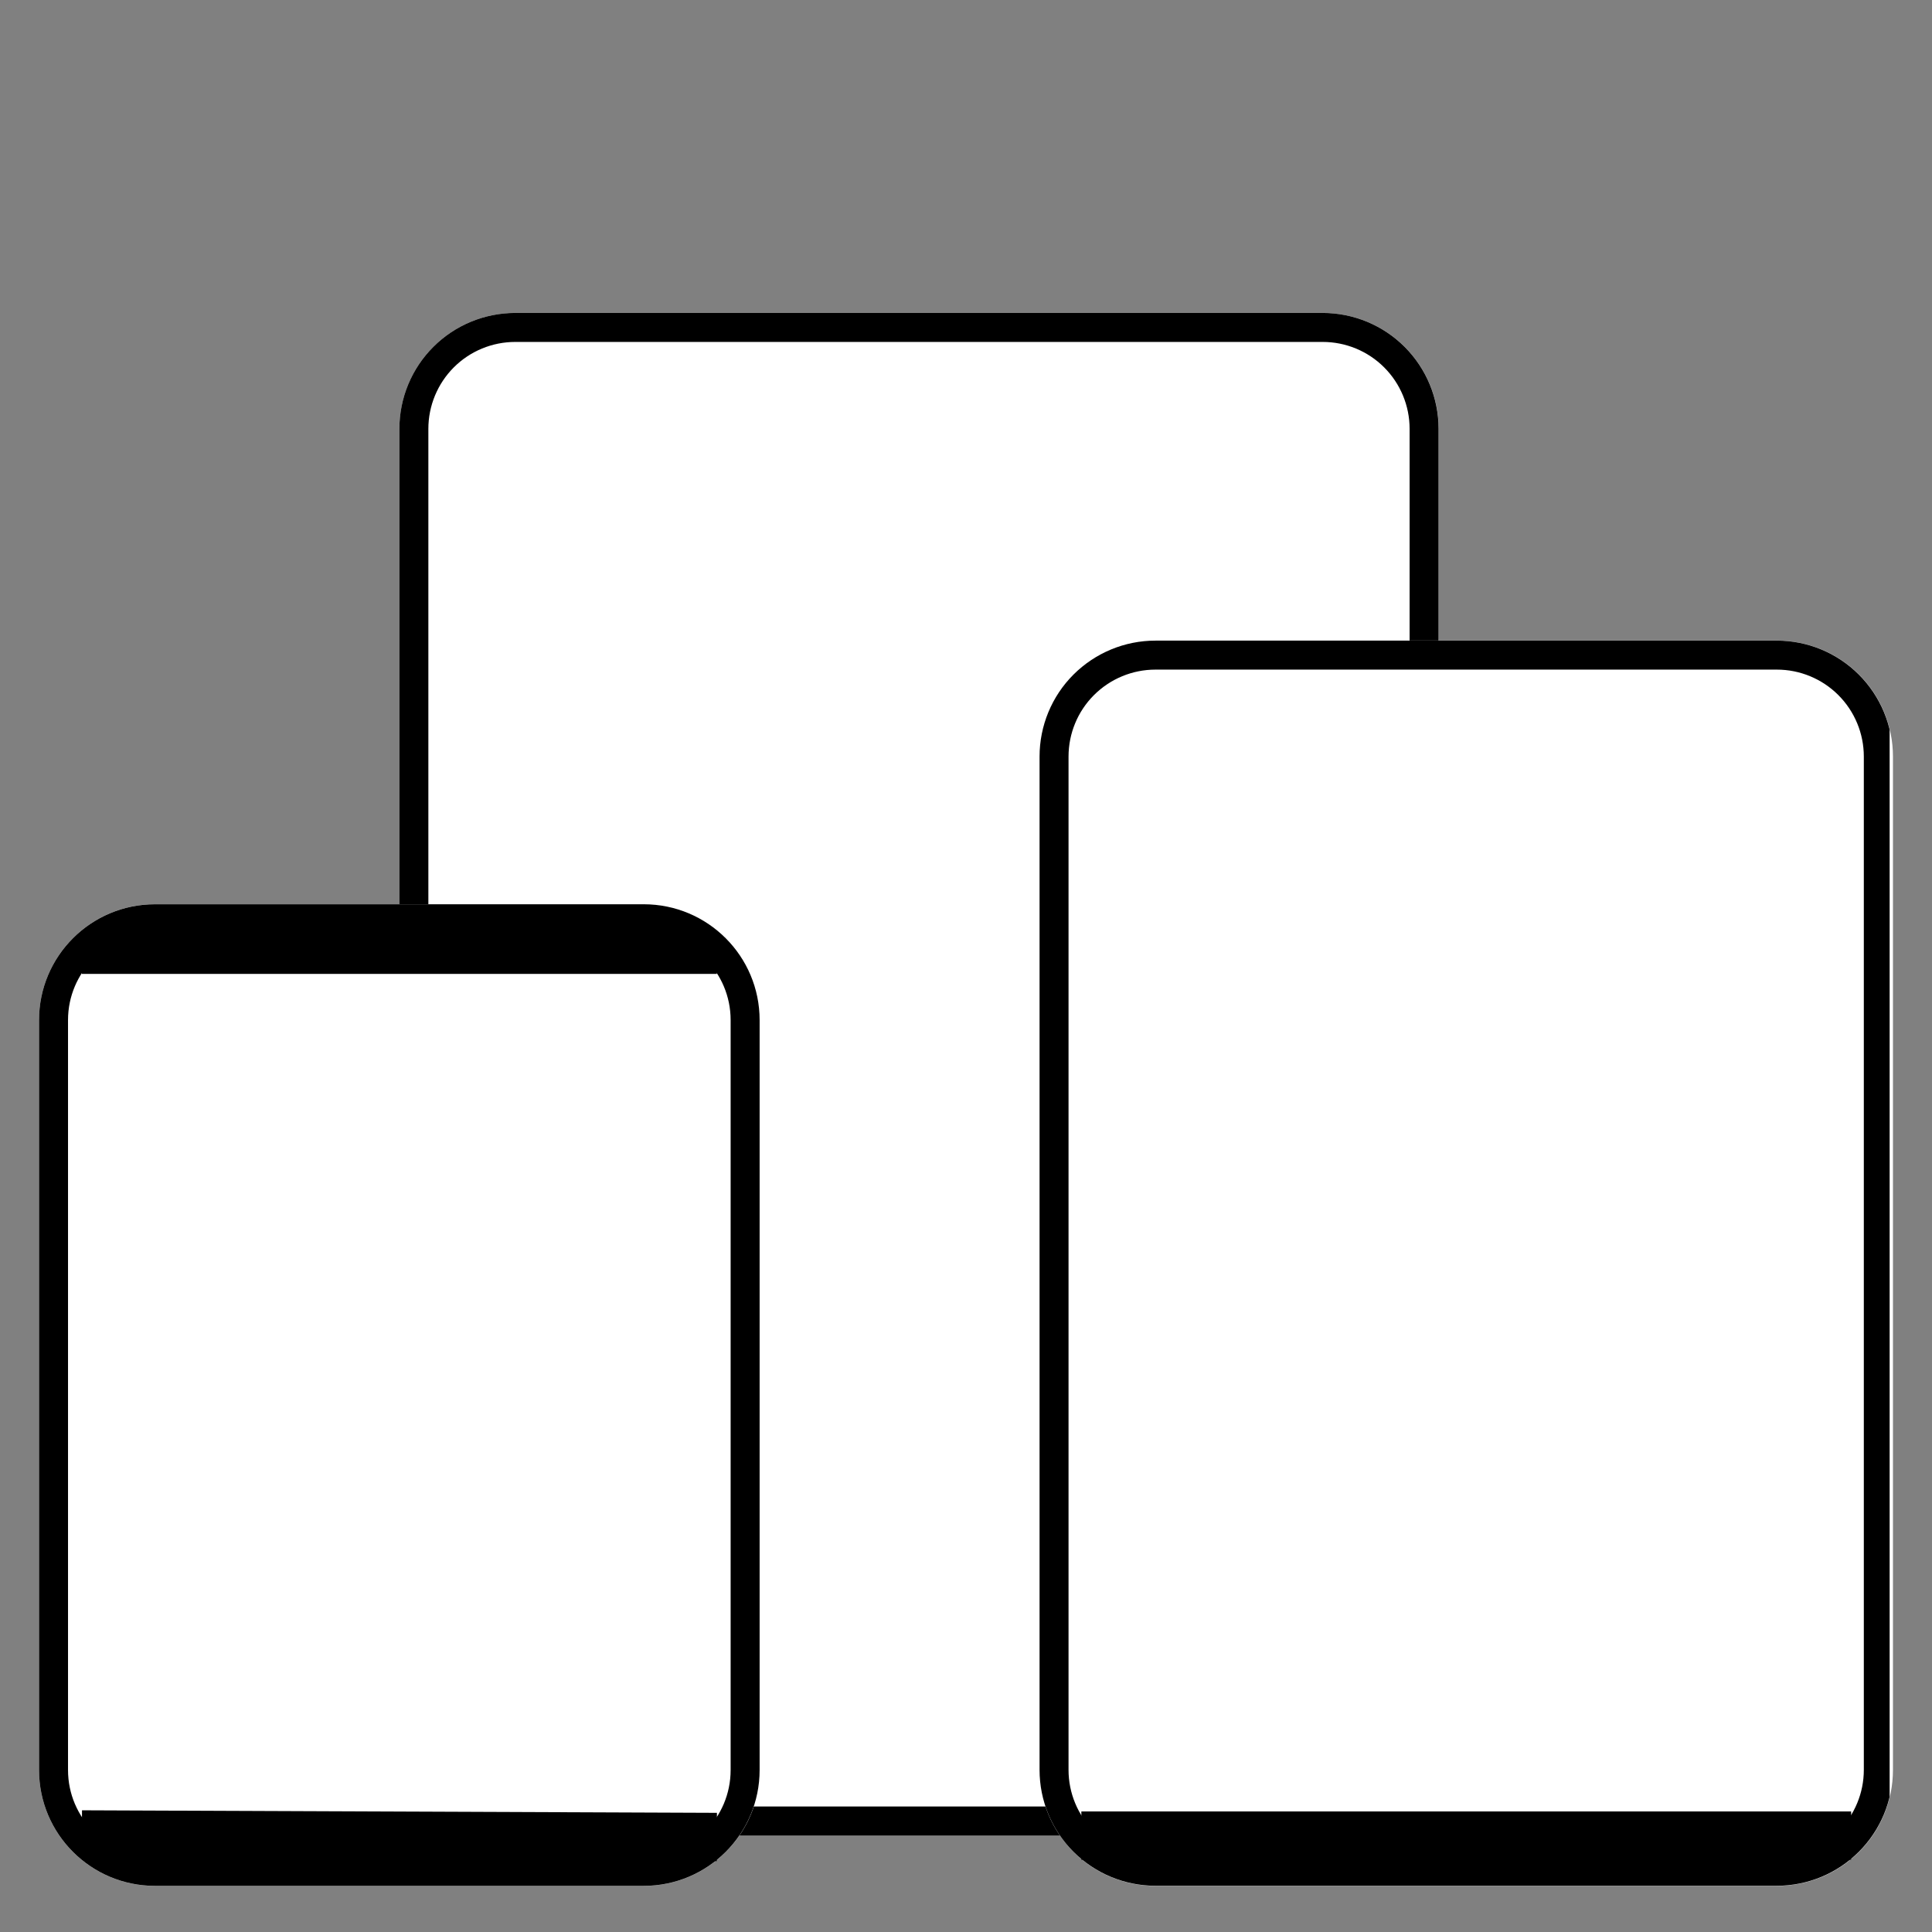 <svg xmlns="http://www.w3.org/2000/svg" xmlns:xlink="http://www.w3.org/1999/xlink" width="200" zoomAndPan="magnify" viewBox="0 0 150 150" height="200" preserveAspectRatio="xMidYMid meet" version="1.0"><rect x="0" y="0" width="150" height="150" fill="#808080" stroke="none"/><defs><clipPath id="ea142817d6"><path d="M 31.008 24.297 L 111.699 24.297 L 111.699 142.812 L 31.008 142.812 Z M 31.008 24.297 " clip-rule="nonzero"/></clipPath><clipPath id="9fb361d8f8"><path d="M 40.008 24.297 L 102.699 24.297 C 105.086 24.297 107.375 25.242 109.062 26.93 C 110.75 28.621 111.699 30.91 111.699 33.297 L 111.699 133.516 C 111.699 135.902 110.75 138.191 109.062 139.879 C 107.375 141.566 105.086 142.516 102.699 142.516 L 40.008 142.516 C 37.621 142.516 35.332 141.566 33.645 139.879 C 31.957 138.191 31.008 135.902 31.008 133.516 L 31.008 33.297 C 31.008 30.91 31.957 28.621 33.645 26.93 C 35.332 25.242 37.621 24.297 40.008 24.297 Z M 40.008 24.297 " clip-rule="nonzero"/></clipPath><clipPath id="de5343e4f7"><path d="M 31.008 24.297 L 111.719 24.297 L 111.719 142.797 L 31.008 142.797 Z M 31.008 24.297 " clip-rule="nonzero"/></clipPath><clipPath id="fead9ee935"><path d="M 40.008 24.297 L 102.691 24.297 C 105.078 24.297 107.367 25.242 109.055 26.93 C 110.742 28.617 111.691 30.906 111.691 33.293 L 111.691 133.504 C 111.691 135.891 110.742 138.18 109.055 139.867 C 107.367 141.555 105.078 142.504 102.691 142.504 L 40.008 142.504 C 37.621 142.504 35.332 141.555 33.645 139.867 C 31.957 138.18 31.008 135.891 31.008 133.504 L 31.008 33.293 C 31.008 30.906 31.957 28.617 33.645 26.93 C 35.332 25.242 37.621 24.297 40.008 24.297 Z M 40.008 24.297 " clip-rule="nonzero"/></clipPath><clipPath id="e49f036b91"><path d="M 3.031 70.203 L 58.984 70.203 L 58.984 146.48 L 3.031 146.48 Z M 3.031 70.203 " clip-rule="nonzero"/></clipPath><clipPath id="8885d362fa"><path d="M 12.031 70.203 L 49.984 70.203 C 54.953 70.203 58.984 74.23 58.984 79.203 L 58.984 137.422 C 58.984 142.395 54.953 146.422 49.984 146.422 L 12.031 146.422 C 7.062 146.422 3.031 142.395 3.031 137.422 L 3.031 79.203 C 3.031 74.23 7.062 70.203 12.031 70.203 Z M 12.031 70.203 " clip-rule="nonzero"/></clipPath><clipPath id="ea57065e9d"><path d="M 3.031 70.207 L 59 70.207 L 59 146.703 L 3.031 146.703 Z M 3.031 70.207 " clip-rule="nonzero"/></clipPath><clipPath id="fe9a28114e"><path d="M 12.031 70.207 L 49.98 70.207 C 54.949 70.207 58.977 74.234 58.977 79.203 L 58.977 137.418 C 58.977 142.391 54.949 146.418 49.98 146.418 L 12.031 146.418 C 7.062 146.418 3.031 142.391 3.031 137.418 L 3.031 79.203 C 3.031 74.234 7.062 70.207 12.031 70.207 Z M 12.031 70.207 " clip-rule="nonzero"/></clipPath><clipPath id="5286c4b240"><path d="M 80.711 49.734 L 146.969 49.734 L 146.969 146.535 L 80.711 146.535 Z M 80.711 49.734 " clip-rule="nonzero"/></clipPath><clipPath id="5968c57650"><path d="M 89.711 49.734 L 137.969 49.734 C 140.355 49.734 142.645 50.684 144.332 52.371 C 146.02 54.059 146.969 56.348 146.969 58.734 L 146.969 137.422 C 146.969 139.809 146.02 142.098 144.332 143.785 C 142.645 145.477 140.355 146.422 137.969 146.422 L 89.711 146.422 C 87.324 146.422 85.035 145.477 83.348 143.785 C 81.66 142.098 80.711 139.809 80.711 137.422 L 80.711 58.734 C 80.711 56.348 81.66 54.059 83.348 52.371 C 85.035 50.684 87.324 49.734 89.711 49.734 Z M 89.711 49.734 " clip-rule="nonzero"/></clipPath><clipPath id="d71ac6a839"><path d="M 80.711 49.738 L 146.711 49.738 L 146.711 146.484 L 80.711 146.484 Z M 80.711 49.738 " clip-rule="nonzero"/></clipPath><clipPath id="78a5bf20bc"><path d="M 89.707 49.738 L 137.957 49.738 C 140.344 49.738 142.633 50.688 144.32 52.375 C 146.008 54.062 146.957 56.352 146.957 58.738 L 146.957 137.414 C 146.957 139.797 146.008 142.086 144.32 143.773 C 142.633 145.461 140.344 146.41 137.957 146.41 L 89.707 146.41 C 87.32 146.41 85.035 145.461 83.344 143.773 C 81.656 142.086 80.711 139.797 80.711 137.414 L 80.711 58.738 C 80.711 56.352 81.656 54.062 83.344 52.375 C 85.035 50.688 87.32 49.738 89.707 49.738 Z M 89.707 49.738 " clip-rule="nonzero"/></clipPath></defs><g clip-path="url(#ea142817d6)"><g clip-path="url(#9fb361d8f8)"><path fill="#ffffff" d="M 31.008 24.297 L 111.699 24.297 L 111.699 142.496 L 31.008 142.496 Z M 31.008 24.297 " fill-opacity="1" fill-rule="nonzero"/></g></g><g clip-path="url(#de5343e4f7)"><g clip-path="url(#fead9ee935)"><path stroke-linecap="butt" transform="matrix(0.75, 0, 0, 0.75, 31.008, 24.296)" fill="none" stroke-linejoin="miter" d="M 12 0.002 L 95.578 0.002 C 98.76 0.002 101.812 1.262 104.062 3.512 C 106.312 5.762 107.578 8.814 107.578 11.997 L 107.578 145.611 C 107.578 148.793 106.312 151.846 104.062 154.096 C 101.812 156.346 98.76 157.611 95.578 157.611 L 12 157.611 C 8.817 157.611 5.765 156.346 3.515 154.096 C 1.265 151.846 -0 148.793 -0 145.611 L -0 11.997 C -0 8.814 1.265 5.762 3.515 3.512 C 5.765 1.262 8.817 0.002 12 0.002 Z M 12 0.002 " stroke="#000000" stroke-width="6" stroke-opacity="1" stroke-miterlimit="4"/></g></g><g clip-path="url(#e49f036b91)"><g clip-path="url(#8885d362fa)"><path fill="#ffffff" d="M 3.031 70.203 L 58.984 70.203 L 58.984 146.48 L 3.031 146.48 Z M 3.031 70.203 " fill-opacity="1" fill-rule="nonzero"/></g></g><g clip-path="url(#ea57065e9d)"><g clip-path="url(#fe9a28114e)"><path stroke-linecap="butt" transform="matrix(0.75, 0, 0, 0.75, 3.032, 70.206)" fill="none" stroke-linejoin="miter" d="M 11.999 0.001 L 62.598 0.001 C 69.223 0.001 74.592 5.371 74.592 11.996 L 74.592 89.616 C 74.592 96.246 69.223 101.616 62.598 101.616 L 11.999 101.616 C 5.374 101.616 -0.001 96.246 -0.001 89.616 L -0.001 11.996 C -0.001 5.371 5.374 0.001 11.999 0.001 Z M 11.999 0.001 " stroke="#000000" stroke-width="6" stroke-opacity="1" stroke-miterlimit="4"/></g></g><path stroke-linecap="butt" transform="matrix(0.75, -0, 0, 0.75, 6.361, 72.613)" fill="none" stroke-linejoin="miter" d="M -0.002 2 L 65.727 2 " stroke="#000000" stroke-width="4" stroke-opacity="1" stroke-miterlimit="4"/><path stroke-linecap="butt" transform="matrix(0.75, 0, 0, 0.75, 8.539, 71.863)" fill="none" stroke-linejoin="miter" d="M -0 1.5 L 59.916 1.5 " stroke="#000000" stroke-width="3" stroke-opacity="1" stroke-miterlimit="4"/><path stroke-linecap="butt" transform="matrix(0.75, 0.003, -0.003, 0.75, 6.368, 140.552)" fill="none" stroke-linejoin="miter" d="M -0.002 2.499 L 65.727 2.499 " stroke="#000000" stroke-width="5" stroke-opacity="1" stroke-miterlimit="4"/><g clip-path="url(#5286c4b240)"><g clip-path="url(#5968c57650)"><path fill="#ffffff" d="M 80.711 49.734 L 146.969 49.734 L 146.969 146.535 L 80.711 146.535 Z M 80.711 49.734 " fill-opacity="1" fill-rule="nonzero"/></g></g><g clip-path="url(#d71ac6a839)"><g clip-path="url(#78a5bf20bc)"><path stroke-linecap="butt" transform="matrix(0.75, 0, 0, 0.75, 80.71, 49.74)" fill="none" stroke-linejoin="miter" d="M 11.996 -0.002 L 76.329 -0.002 C 79.512 -0.002 82.564 1.264 84.814 3.514 C 87.064 5.764 88.329 8.816 88.329 11.998 L 88.329 116.899 C 88.329 120.076 87.064 123.128 84.814 125.378 C 82.564 127.628 79.512 128.894 76.329 128.894 L 11.996 128.894 C 8.814 128.894 5.767 127.628 3.512 125.378 C 1.262 123.128 0.001 120.076 0.001 116.899 L 0.001 11.998 C 0.001 8.816 1.262 5.764 3.512 3.514 C 5.767 1.264 8.814 -0.002 11.996 -0.002 Z M 11.996 -0.002 " stroke="#000000" stroke-width="6" stroke-opacity="1" stroke-miterlimit="4"/></g></g><path stroke-linecap="butt" transform="matrix(0.75, 0, -0, 0.75, 83.955, 140.639)" fill="none" stroke-linejoin="miter" d="M 0.002 2.502 L 79.69 2.502 " stroke="#000000" stroke-width="5" stroke-opacity="1" stroke-miterlimit="4"/></svg>